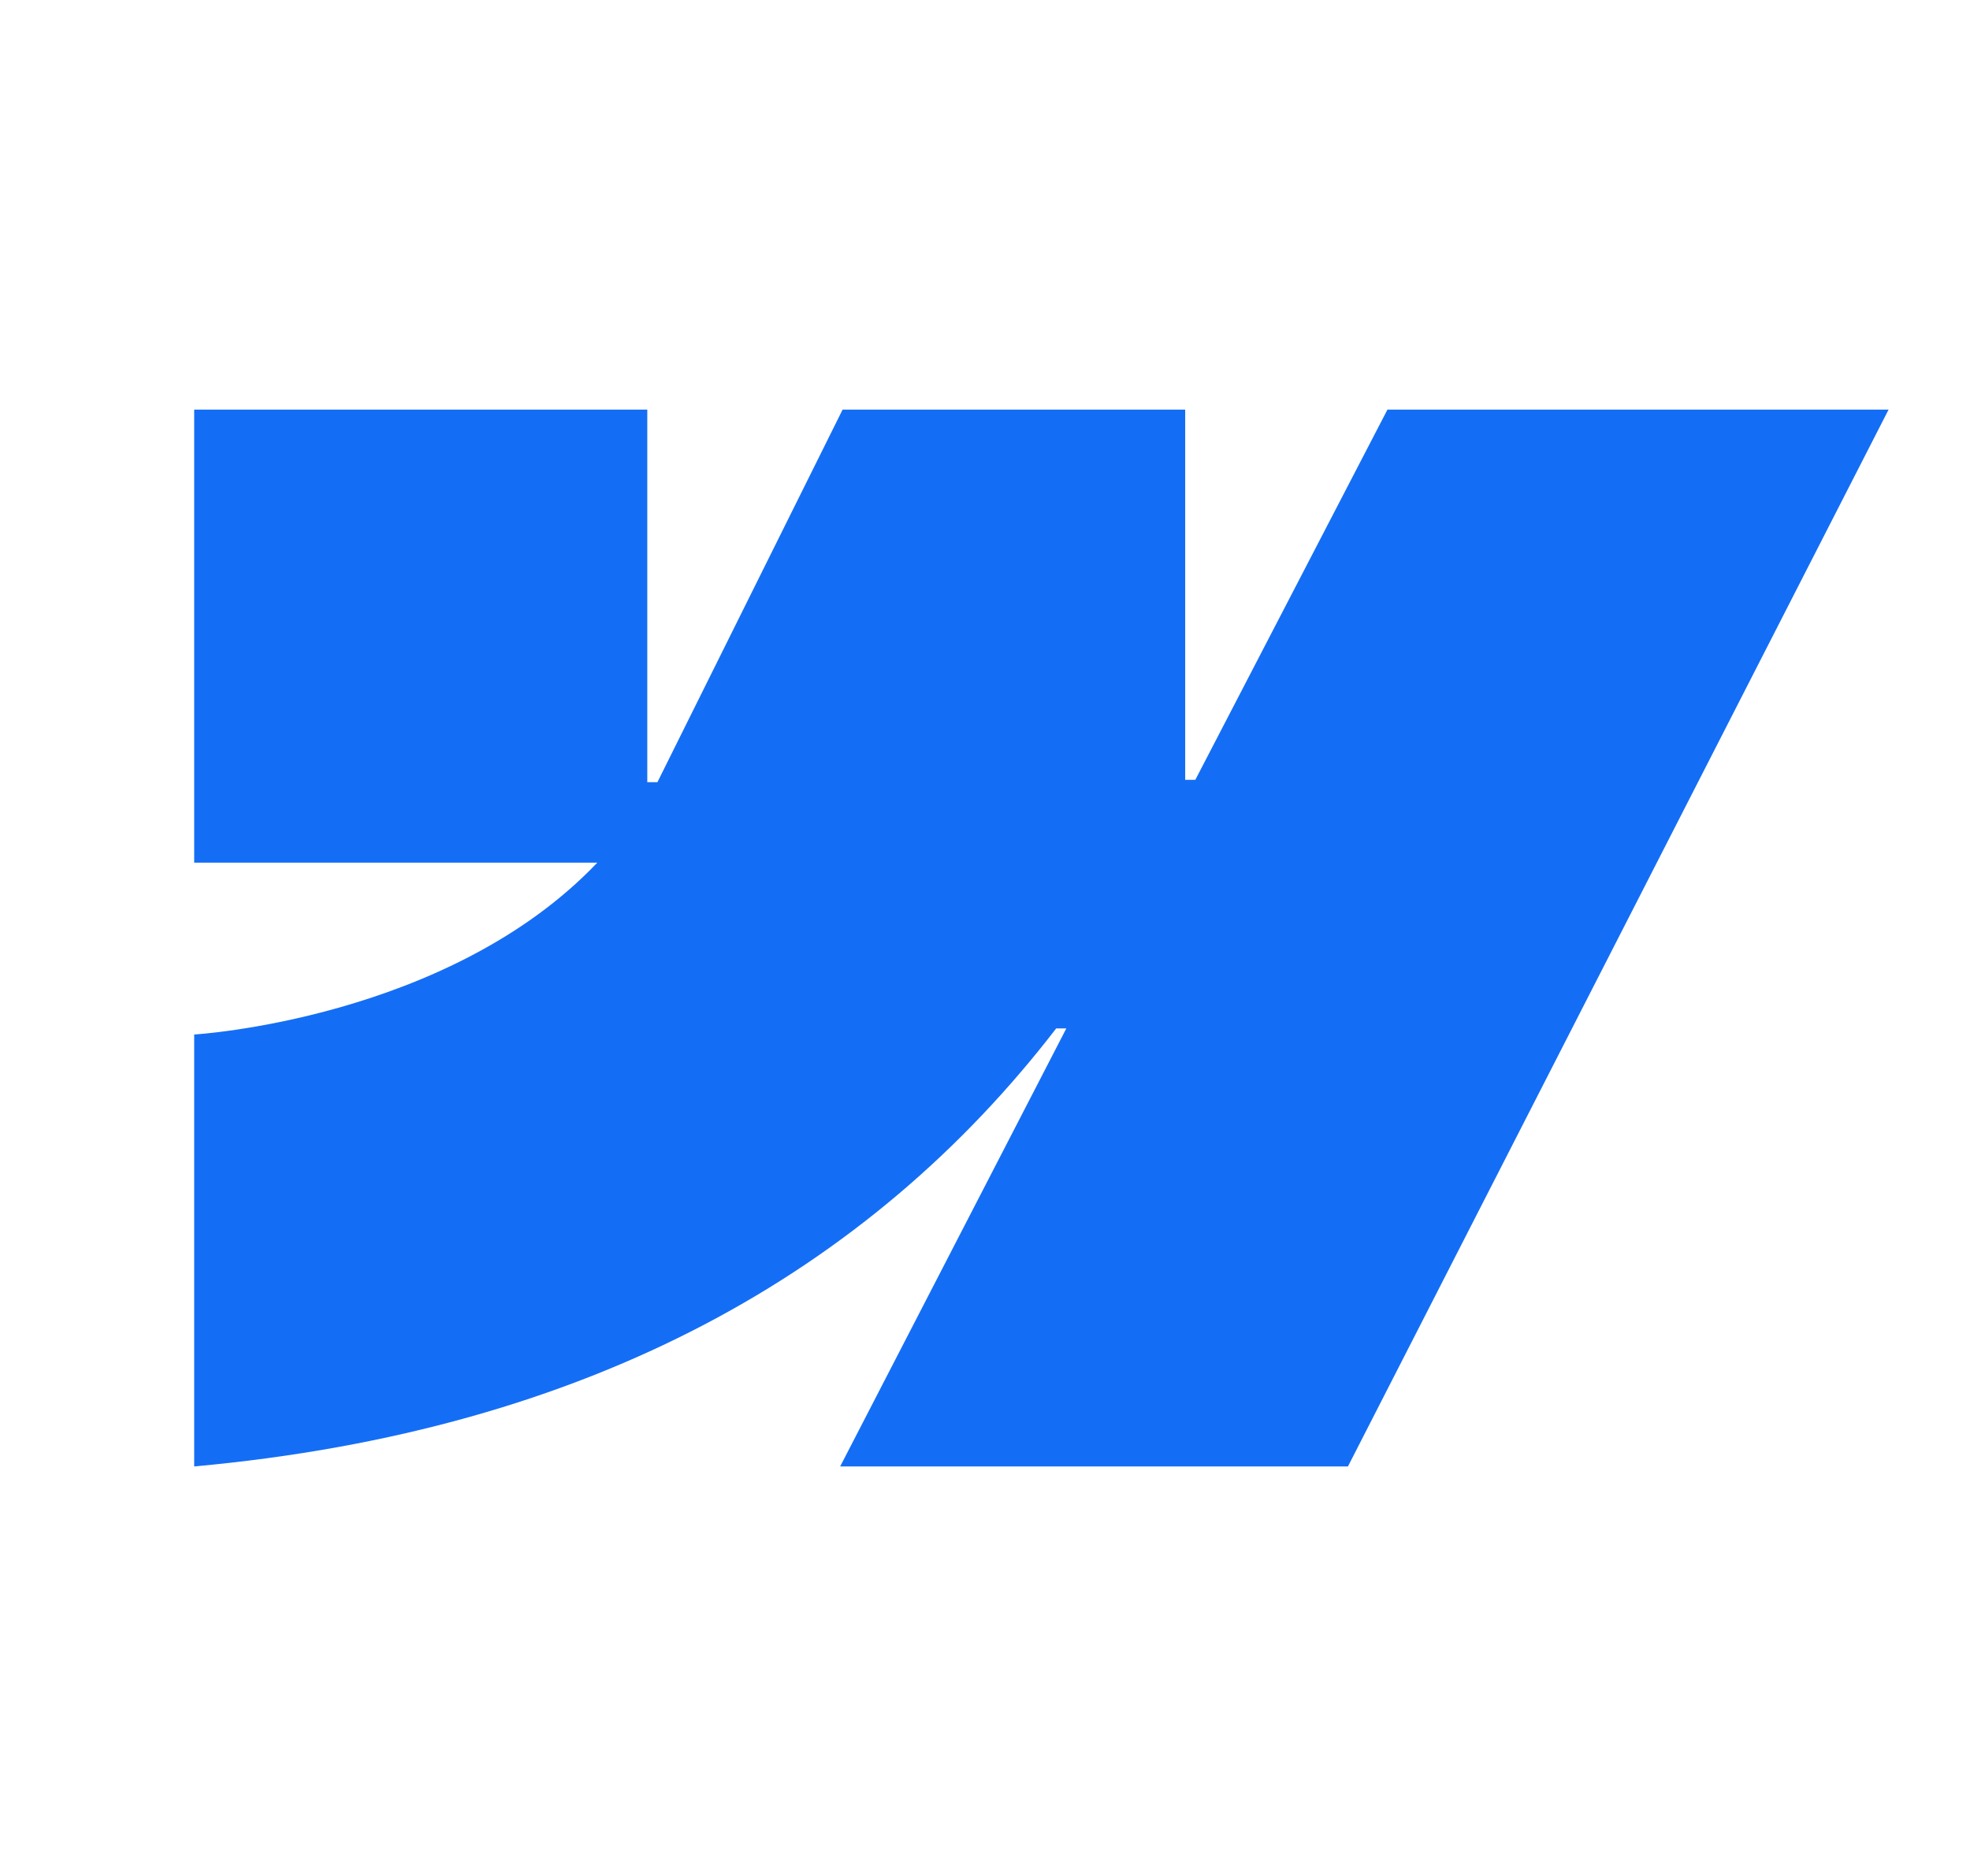 <svg width="21" height="20" viewBox="0 0 21 20" fill="none" xmlns="http://www.w3.org/2000/svg">
<g clip-path="url(#clip0_594_1002)">
<path fill-rule="evenodd" clip-rule="evenodd" d="M20.132 4.367L14.369 15.634H8.956L11.367 10.964H11.259C9.269 13.548 6.301 15.248 2.07 15.634V11.029C2.07 11.029 4.776 10.869 6.367 9.197H2.07V4.367H6.9V8.339L7.008 8.339L8.982 4.367H12.634V8.314L12.742 8.314L14.79 4.367H20.132Z" fill="#146EF5"/>
</g>
<defs>
<clipPath id="clip0_594_1002">
<rect width="20" height="20" fill="white" transform="translate(0.5)"/>
</clipPath>
</defs>
</svg>
